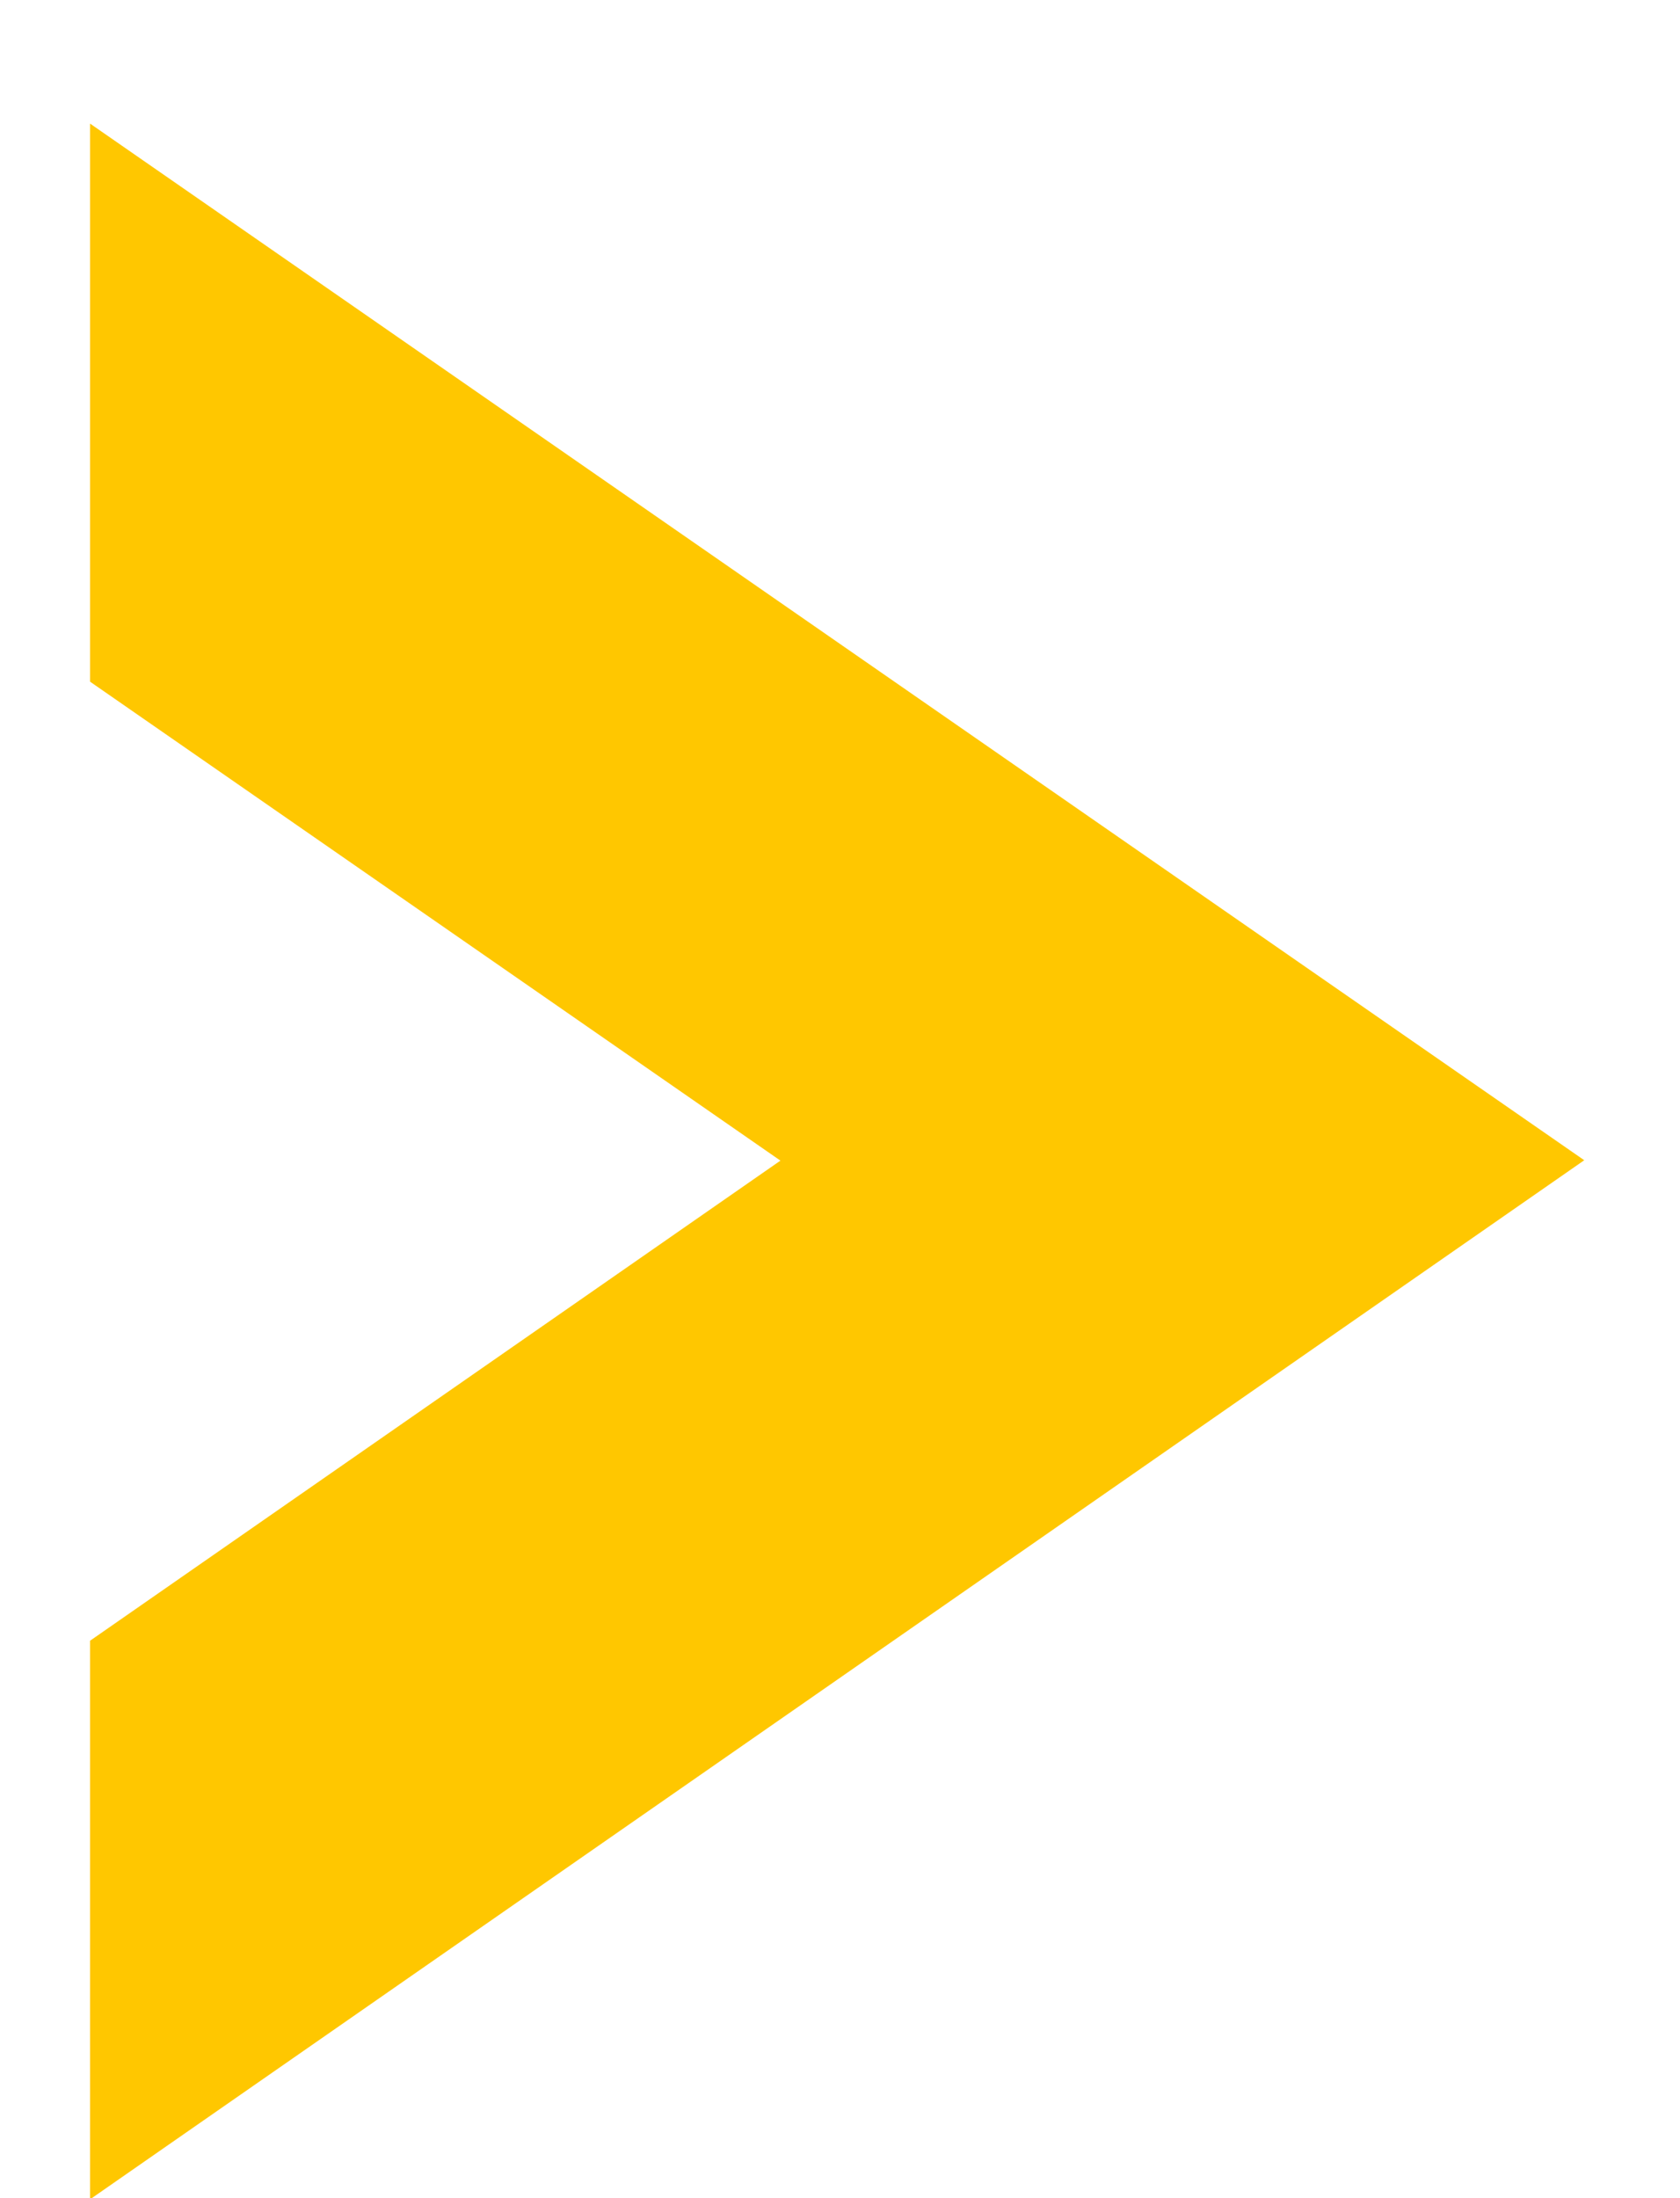 <?xml version="1.0" encoding="UTF-8"?> <svg xmlns="http://www.w3.org/2000/svg" width="13" height="17" viewBox="0 0 13 17" fill="none"><path d="M10.161 10.431L0.697 17.009L0.697 17.009L0.697 12.689L6.039 8.976L0.697 5.272L0.697 0.956L10.16 7.518L12.259 8.973L10.161 10.431Z" fill="#FFC700"></path></svg> 
